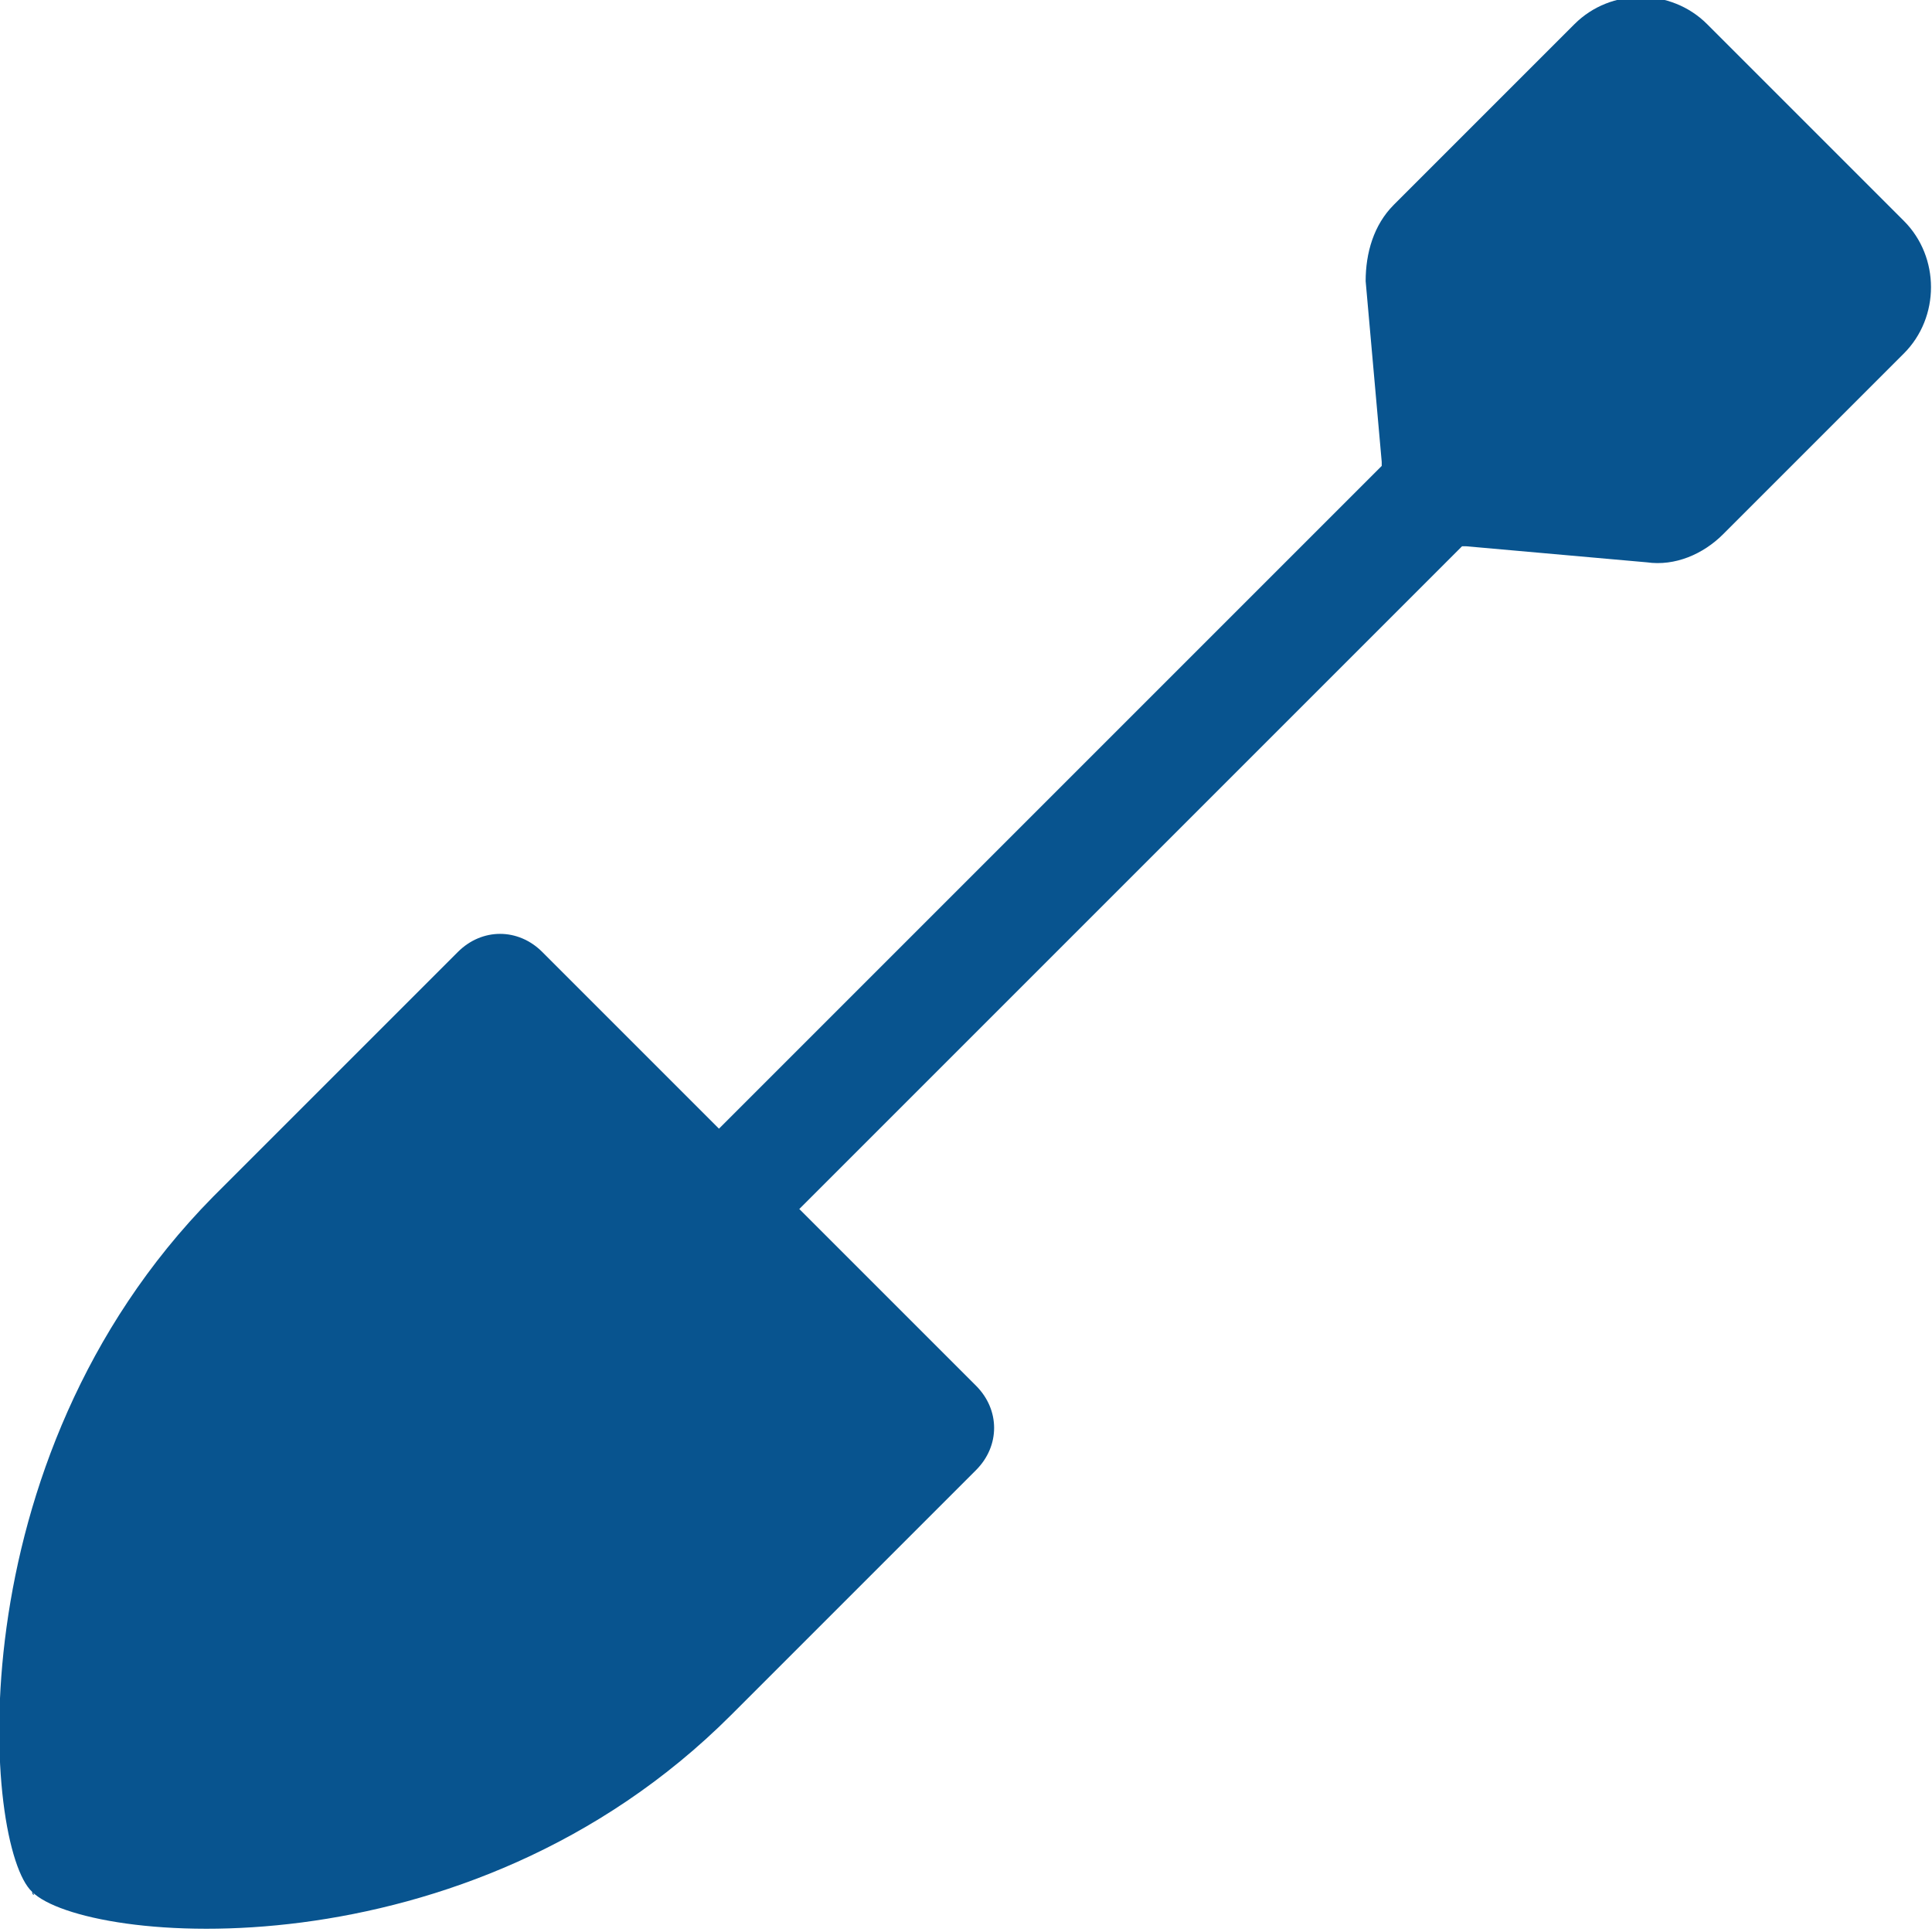 <?xml version="1.0" encoding="utf-8"?>
<!-- Generator: Adobe Illustrator 27.5.0, SVG Export Plug-In . SVG Version: 6.00 Build 0)  -->
<svg version="1.1" id="レイヤー_1" xmlns="http://www.w3.org/2000/svg" xmlns:xlink="http://www.w3.org/1999/xlink" x="0px"
	 y="0px" viewBox="0 0 48.1 48.1" style="enable-background:new 0 0 48.1 48.1;" xml:space="preserve">
<style type="text/css">
	.st0{clip-path:url(#SVGID_00000120533683046159424770000013100279825628264592_);fill:#08548F;}
</style>
<g>
	<defs>
		<rect id="SVGID_1_" y="0" width="48.1" height="48.1"/>
	</defs>
	<clipPath id="SVGID_00000158717903095373069860000012435295731700388486_">
		<use xlink:href="#SVGID_1_"  style="overflow:visible;"/>
	</clipPath>
	<path style="clip-path:url(#SVGID_00000158717903095373069860000012435295731700388486_);fill:#08548F;" d="M0.8,47.1
		C0.8,47.2,0.9,47.2,0.8,47.1C0.9,47.2,0.9,47.2,0.8,47.1c1.3,1.3,10.8,2.2,17.4-4.4l6.1-6.1c0.6-0.6,0.6-1.5,0-2.1l-4.4-4.4
		l16.5-16.5c0,0,0.1,0,0.1,0l4.5,0.4c0.7,0.1,1.4-0.2,1.9-0.7l4.5-4.5c0.9-0.9,0.9-2.4,0-3.3c0,0,0,0,0,0l-4.9-4.9
		c-0.9-0.9-2.4-0.9-3.3,0c0,0,0,0,0,0l-4.5,4.5c-0.5,0.5-0.7,1.2-0.7,1.9l0.4,4.5c0,0,0,0.1,0,0.1L17.9,28.1l-4.4-4.4
		c-0.6-0.6-1.5-0.6-2.1,0l-6.1,6.1C-1.2,36.4-0.4,46,0.8,47.1"/>
	<polygon style="clip-path:url(#SVGID_00000158717903095373069860000012435295731700388486_);fill:#08548F;" points="36,6.9 39.9,3 
		45,8.2 41.2,12 36.5,11.6 	"/>
</g>
</svg>
